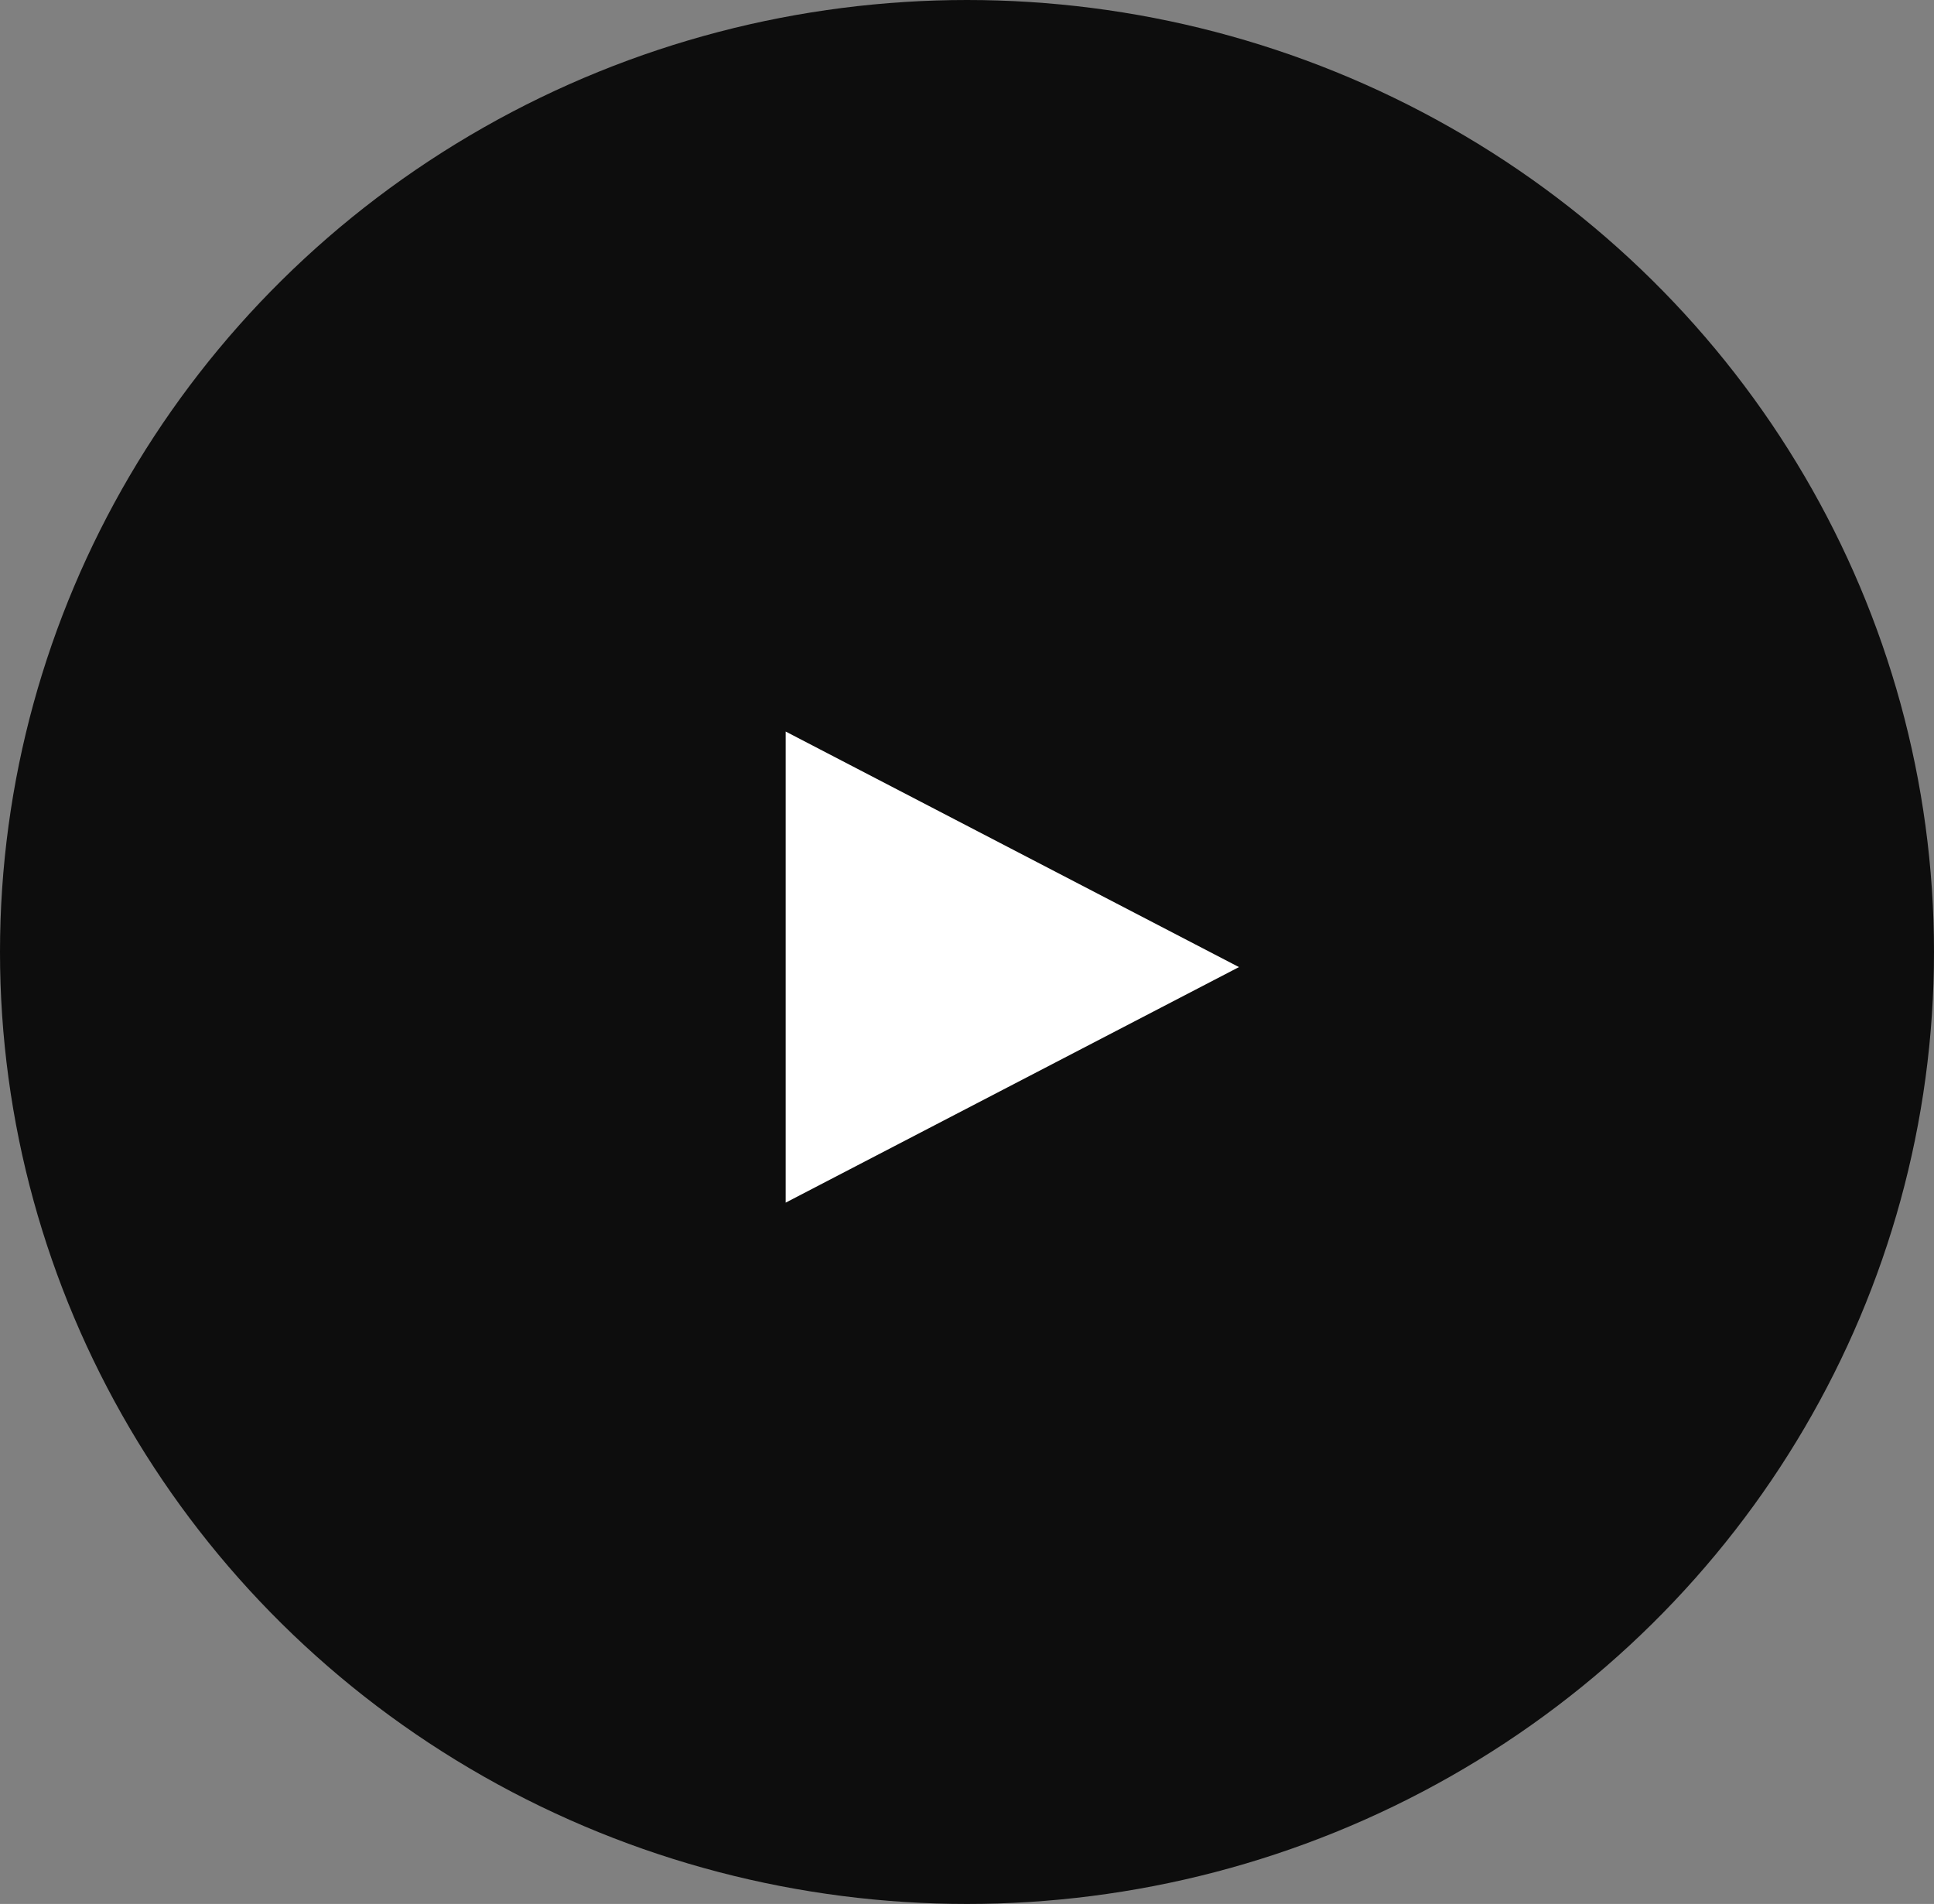 <svg width="64" height="63" viewBox="0 0 64 63" fill="none" xmlns="http://www.w3.org/2000/svg">
<rect x="0" y="0" width="64" height="63" fill="#808080" stroke="none"/>
<ellipse cx="32" cy="31.5" rx="32" ry="31.5" fill="#0D0D0D"/>
<path d="M41 32L26 39.794L26 24.206L41 32Z" fill="white"/>
</svg>
